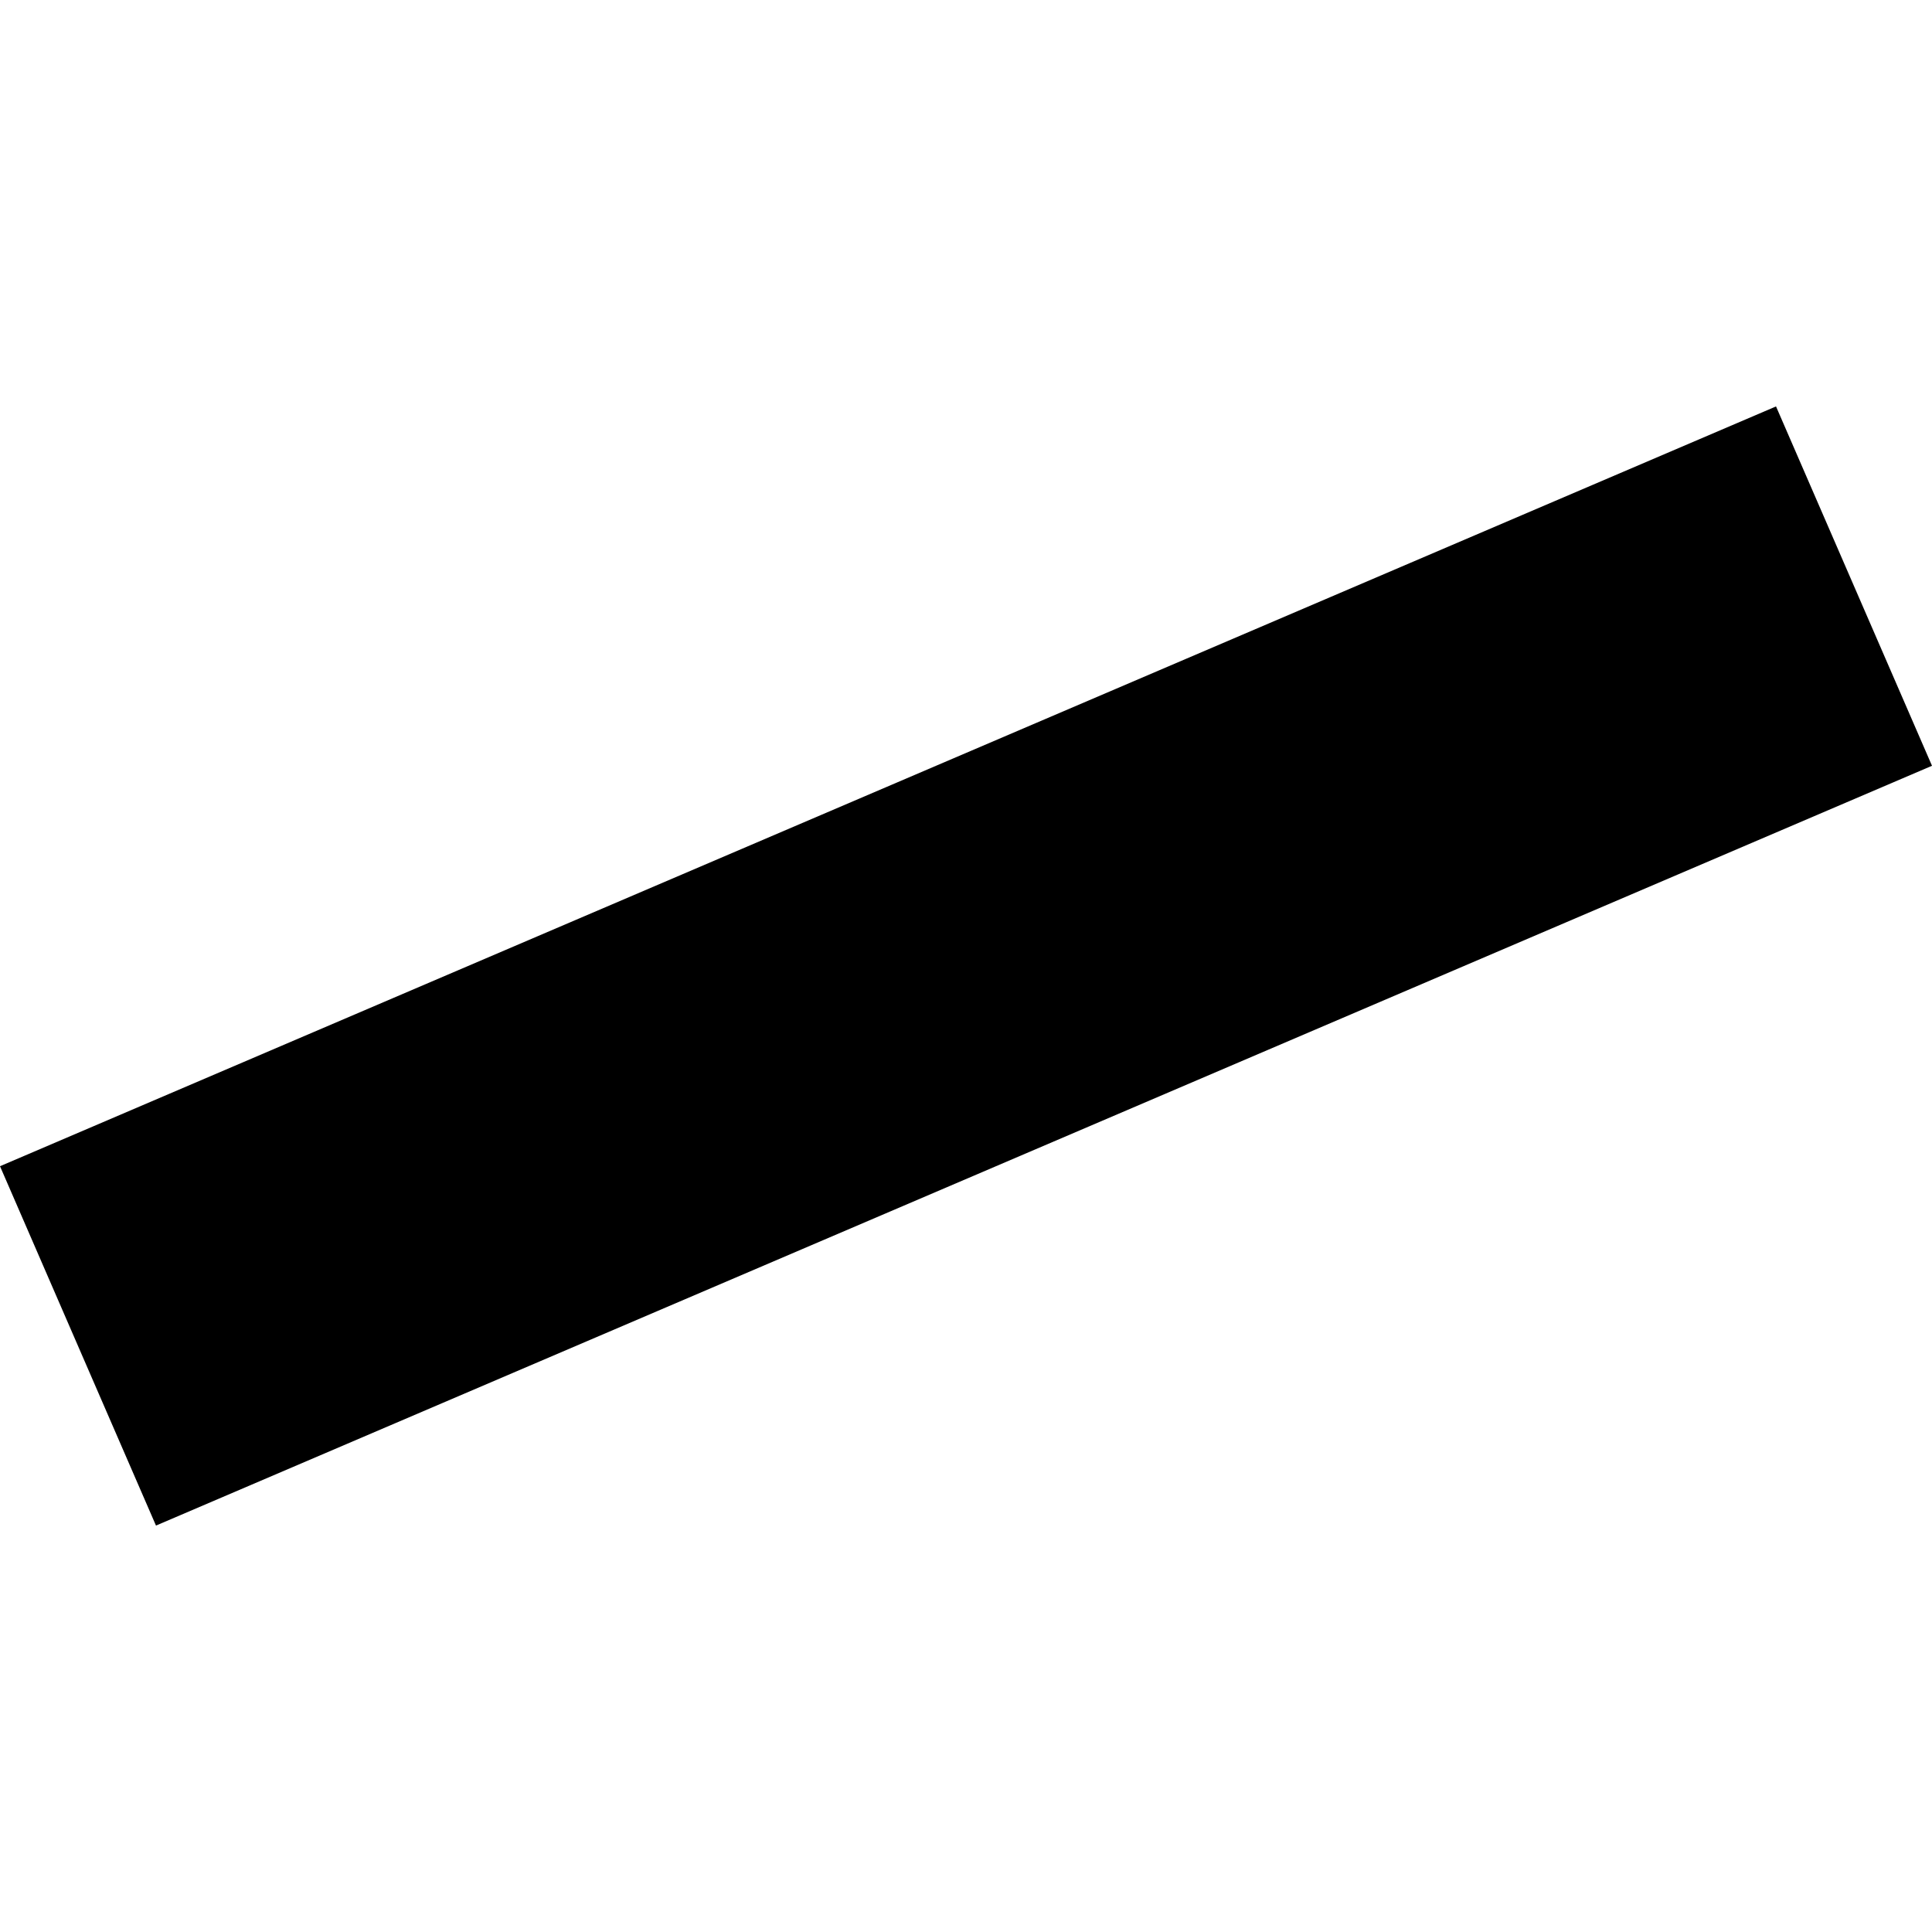 <?xml version="1.0" encoding="utf-8" standalone="no"?>
<!DOCTYPE svg PUBLIC "-//W3C//DTD SVG 1.1//EN"
  "http://www.w3.org/Graphics/SVG/1.1/DTD/svg11.dtd">
<!-- Created with matplotlib (https://matplotlib.org/) -->
<svg height="288pt" version="1.1" viewBox="0 0 288 288" width="288pt" xmlns="http://www.w3.org/2000/svg" xmlns:xlink="http://www.w3.org/1999/xlink">
 <defs>
  <style type="text/css">
*{stroke-linecap:butt;stroke-linejoin:round;}
  </style>
 </defs>
 <g id="figure_1">
  <g id="patch_1">
   <path d="M 0 288 
L 288 288 
L 288 0 
L 0 0 
z
" style="fill:none;opacity:0;"/>
  </g>
  <g id="axes_1">
   <g id="PatchCollection_1">
    <path clip-path="url(#peb276c66cd)" d="M 264.748 60.585 
L 288 114.153 
L 23.252 227.415 
L -0 173.847 
L 264.748 60.585 
"/>
   </g>
  </g>
 </g>
 <defs>
  <clipPath id="peb276c66cd">
   <rect height="166.83" width="288" x="0" y="60.585"/>
  </clipPath>
 </defs>
</svg>
